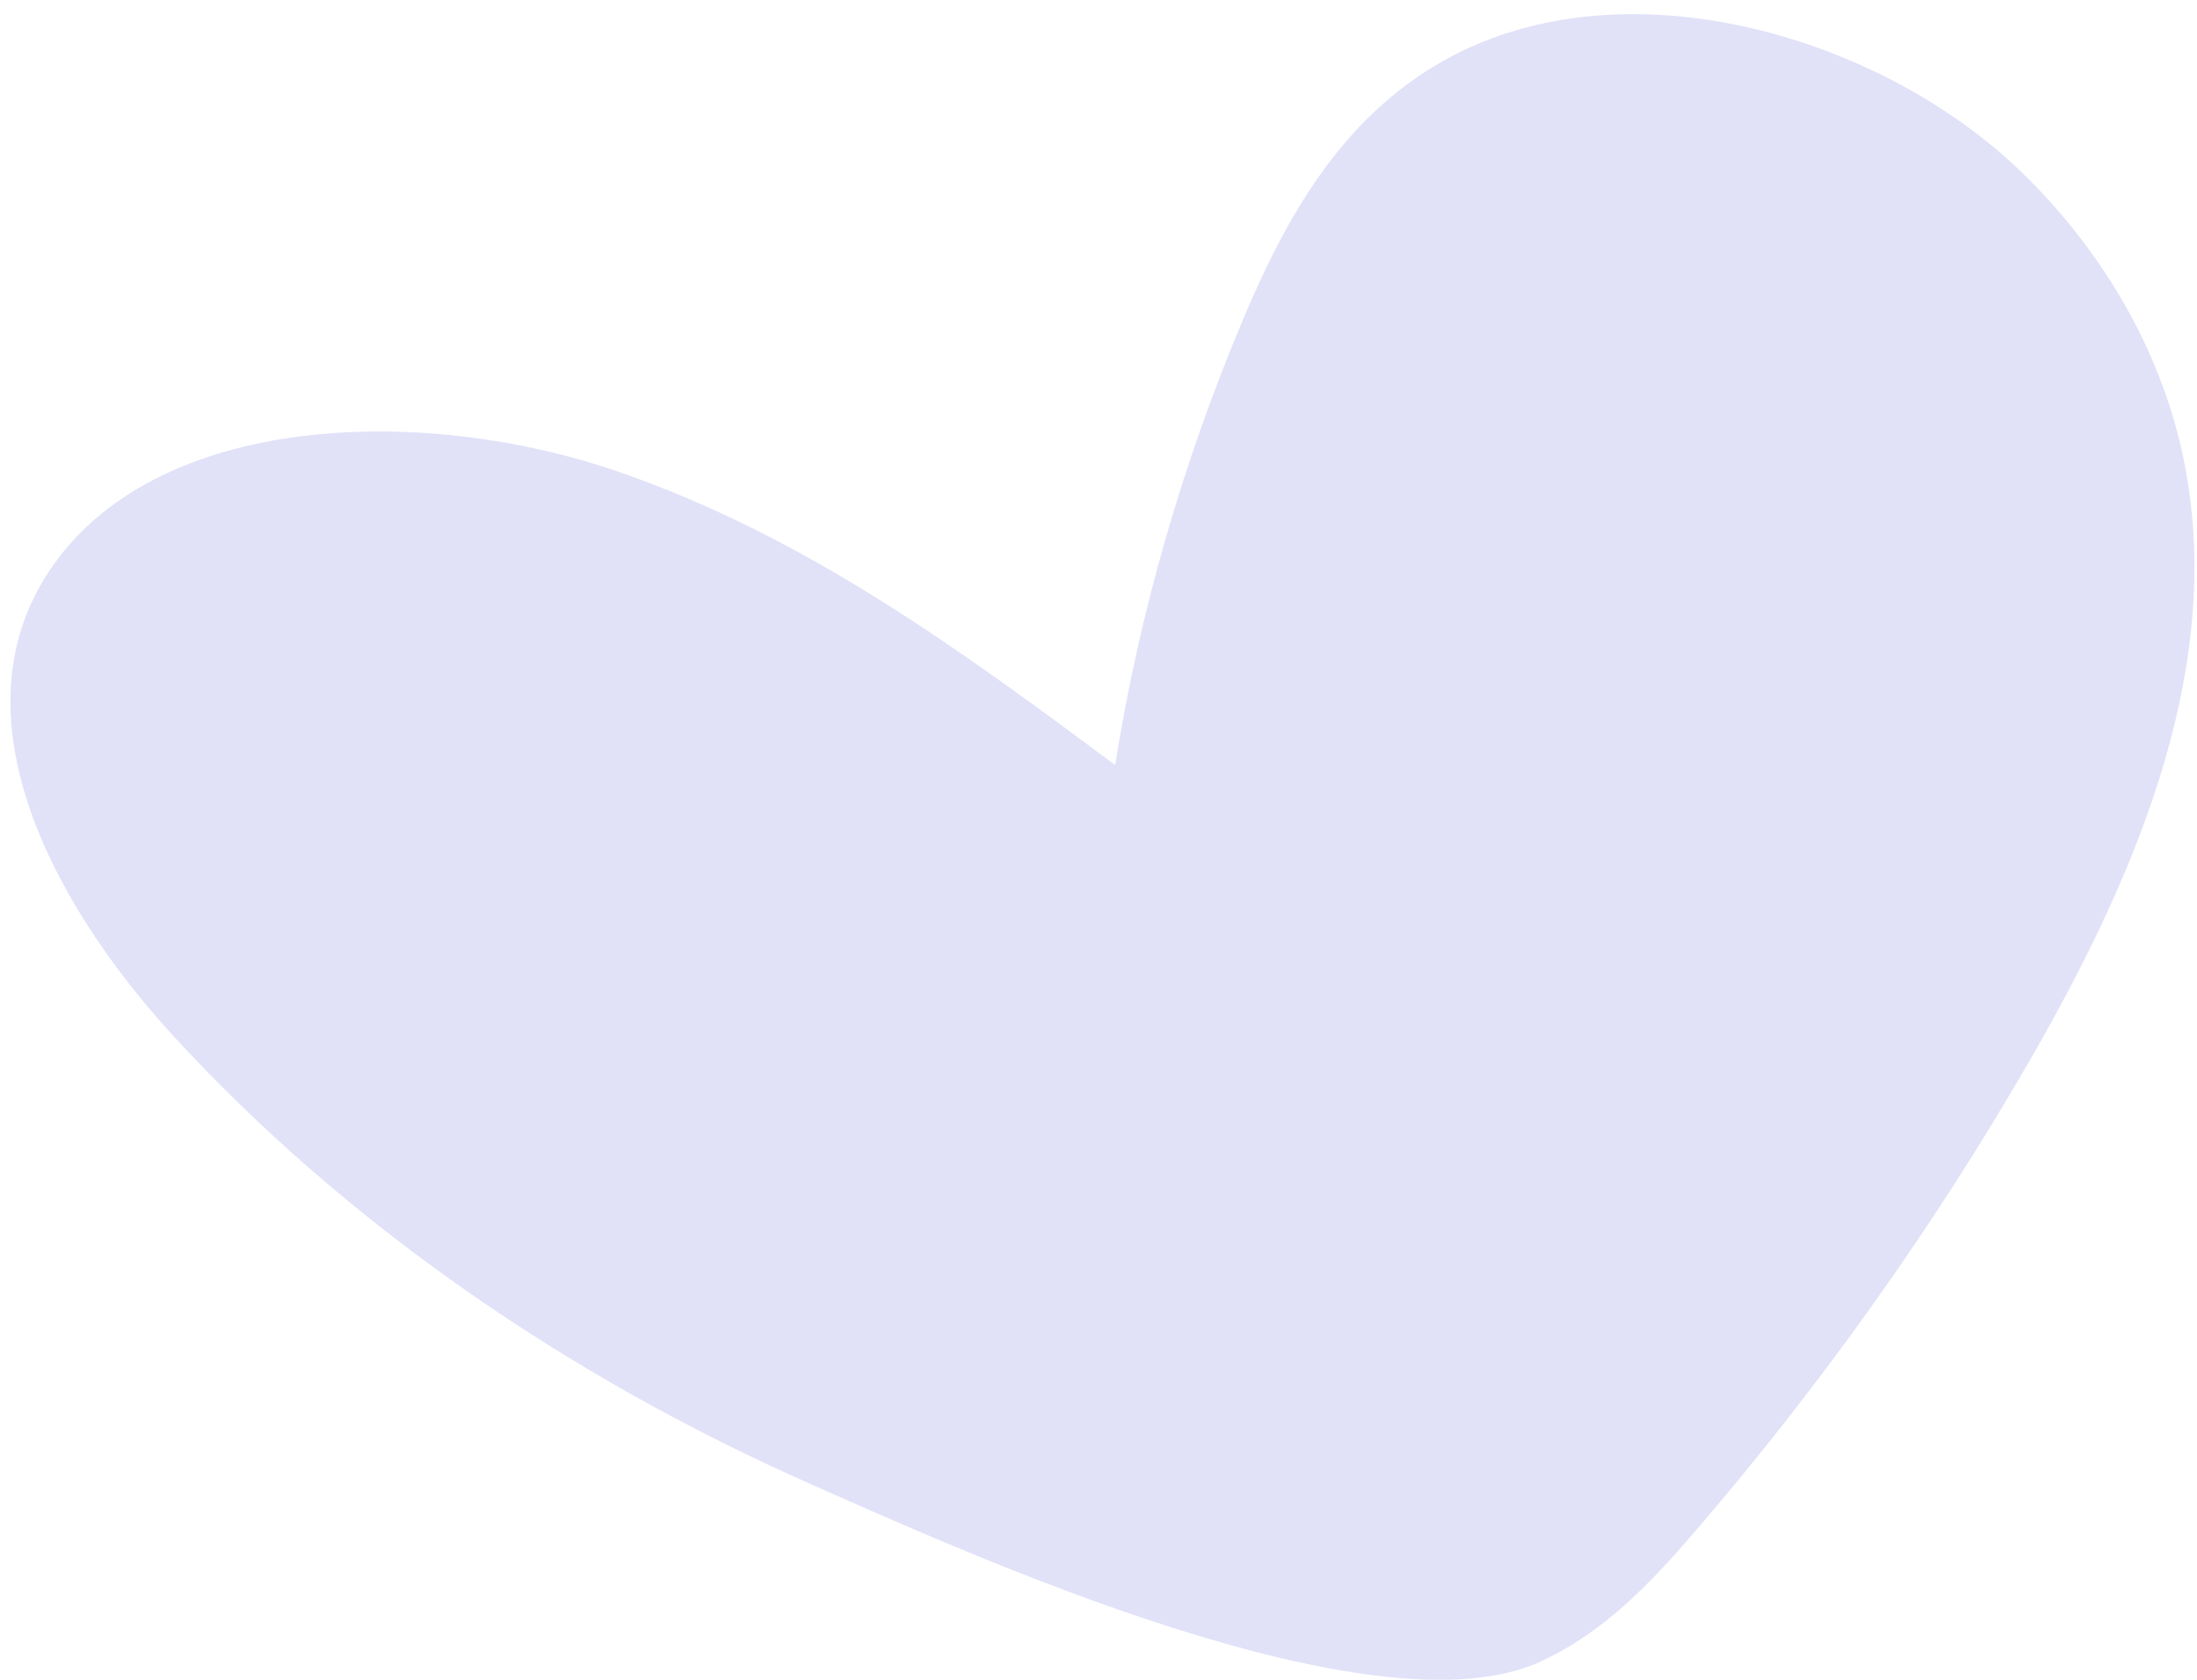 <svg width="136" height="104" viewBox="0 0 136 104" fill="none" xmlns="http://www.w3.org/2000/svg">
<path d="M10.744 64.152C2.874 55.583 -3.319 43.462 3.725 34.411C10.651 25.499 26.548 25.139 38.303 29.213C49.955 33.239 59.612 40.363 69.032 47.363C70.528 37.939 73.201 28.653 76.989 19.678C79.574 13.567 83.01 7.265 89.492 3.686C100.648 -2.479 116.502 2.236 125.203 10.719C130.261 15.648 133.717 21.72 135.103 28.107C137.862 40.822 132.468 53.783 125.769 65.444C119.882 75.689 112.922 85.506 104.99 94.743C102.314 97.859 99.407 100.998 95.391 102.86C85.088 107.631 59.886 96.174 50.248 91.913C34.921 85.136 21.303 75.649 10.744 64.152" fill="#E1E2F8"/>
</svg>
